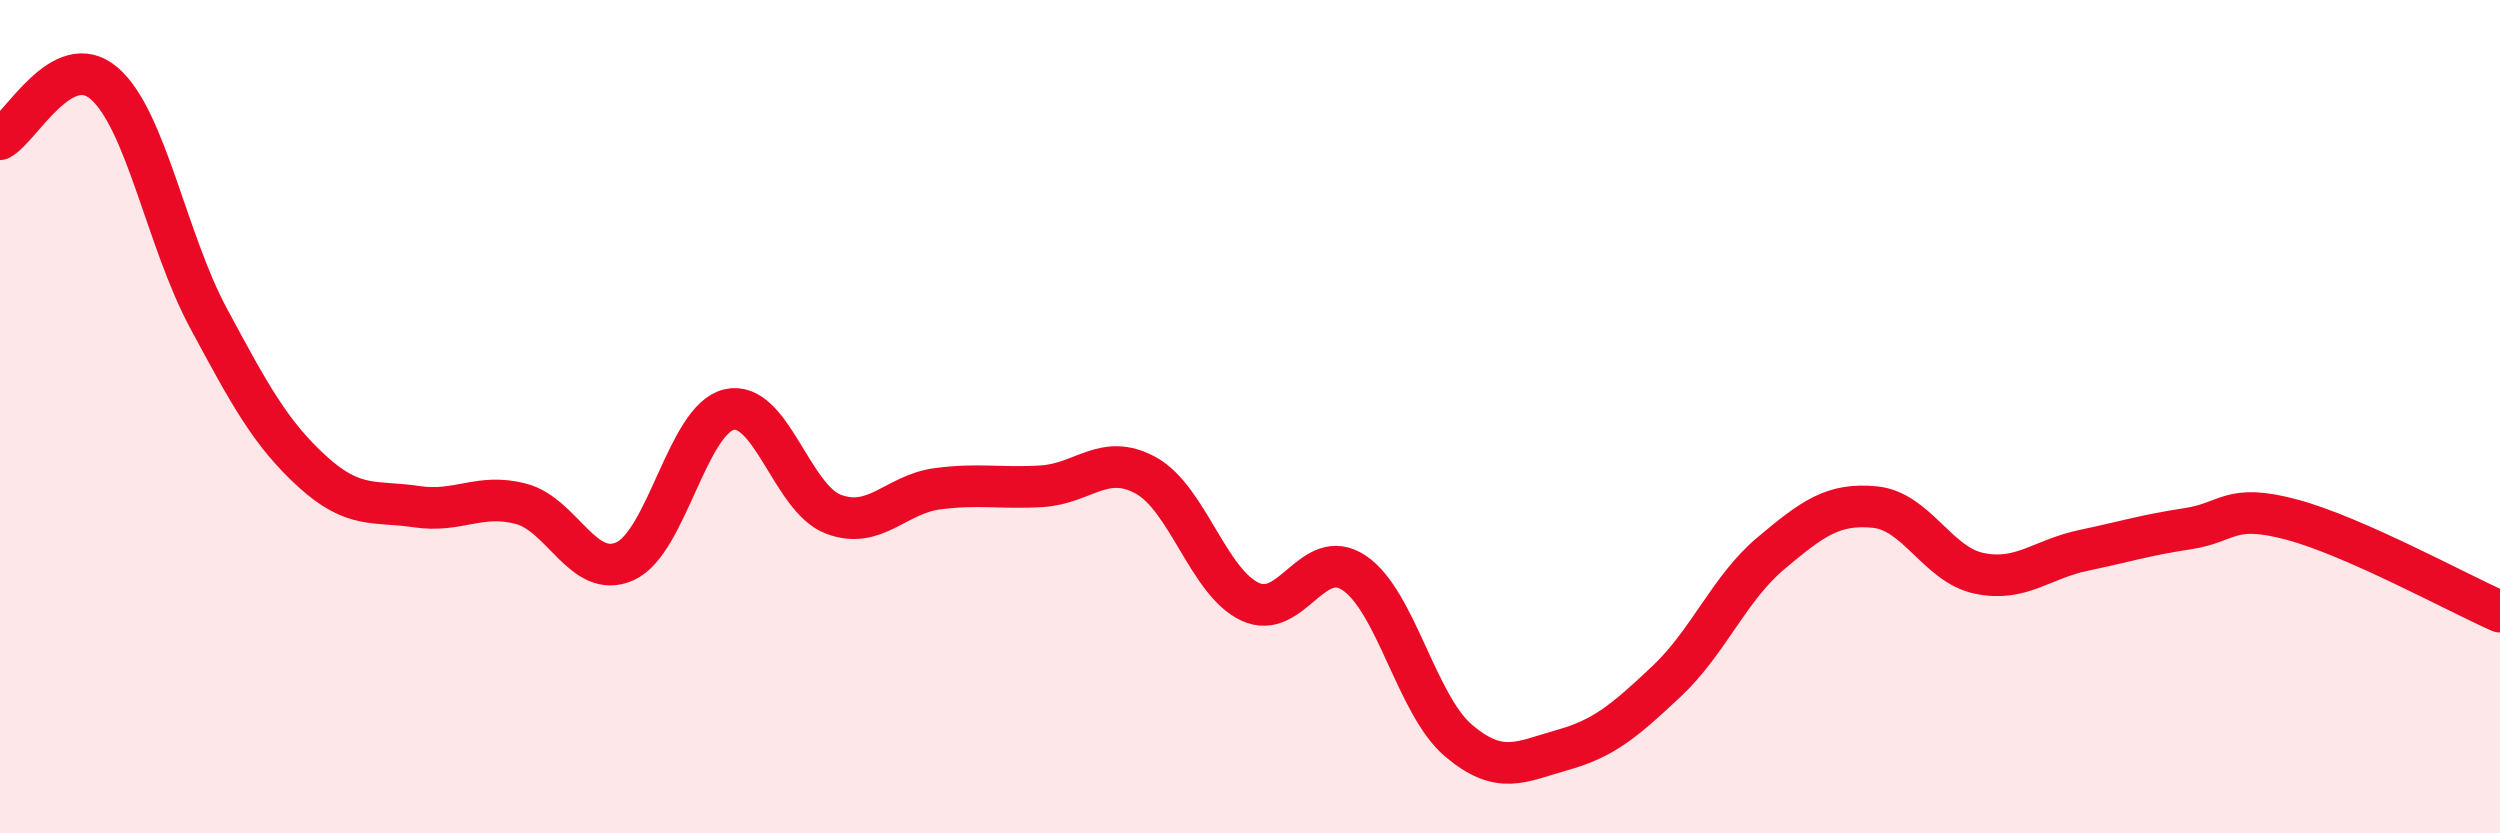 
    <svg width="60" height="20" viewBox="0 0 60 20" xmlns="http://www.w3.org/2000/svg">
      <path
        d="M 0,3.34 C 0.5,3.07 1.5,1.14 2.5,2 C 3.5,2.86 4,5.77 5,7.63 C 6,9.49 6.5,10.41 7.5,11.32 C 8.5,12.23 9,12.01 10,12.16 C 11,12.31 11.5,11.83 12.5,12.09 C 13.5,12.35 14,13.92 15,13.47 C 16,13.02 16.5,10.06 17.5,9.83 C 18.5,9.6 19,11.96 20,12.34 C 21,12.72 21.5,11.86 22.5,11.73 C 23.5,11.6 24,11.73 25,11.67 C 26,11.61 26.5,10.86 27.5,11.41 C 28.5,11.96 29,13.97 30,14.44 C 31,14.91 31.5,13.08 32.5,13.75 C 33.5,14.42 34,16.92 35,17.77 C 36,18.62 36.5,18.28 37.5,18 C 38.5,17.72 39,17.29 40,16.35 C 41,15.41 41.5,14.12 42.5,13.28 C 43.5,12.44 44,12.07 45,12.17 C 46,12.27 46.5,13.55 47.5,13.76 C 48.5,13.97 49,13.42 50,13.21 C 51,13 51.5,12.84 52.5,12.69 C 53.5,12.54 53.5,12.07 55,12.47 C 56.5,12.87 59,14.24 60,14.68L60 20L0 20Z"
        fill="#EB0A25"
        opacity="0.1"
        stroke-linecap="round"
        stroke-linejoin="round"
      />
      <path
        d="M 0,3.34 C 0.5,3.07 1.5,1.14 2.5,2 C 3.5,2.86 4,5.77 5,7.63 C 6,9.49 6.5,10.41 7.5,11.32 C 8.5,12.23 9,12.01 10,12.16 C 11,12.31 11.5,11.83 12.5,12.09 C 13.5,12.35 14,13.92 15,13.47 C 16,13.02 16.5,10.06 17.5,9.83 C 18.5,9.6 19,11.96 20,12.34 C 21,12.72 21.5,11.86 22.5,11.73 C 23.5,11.6 24,11.73 25,11.67 C 26,11.61 26.5,10.86 27.5,11.41 C 28.5,11.96 29,13.97 30,14.44 C 31,14.91 31.5,13.08 32.5,13.75 C 33.5,14.42 34,16.92 35,17.77 C 36,18.62 36.5,18.28 37.5,18 C 38.5,17.72 39,17.29 40,16.35 C 41,15.41 41.5,14.12 42.5,13.28 C 43.5,12.44 44,12.07 45,12.17 C 46,12.27 46.5,13.55 47.5,13.76 C 48.5,13.97 49,13.42 50,13.21 C 51,13 51.5,12.84 52.5,12.69 C 53.5,12.54 53.5,12.07 55,12.47 C 56.5,12.87 59,14.24 60,14.68"
        stroke="#EB0A25"
        stroke-width="1"
        fill="none"
        stroke-linecap="round"
        stroke-linejoin="round"
      />
    </svg>
  